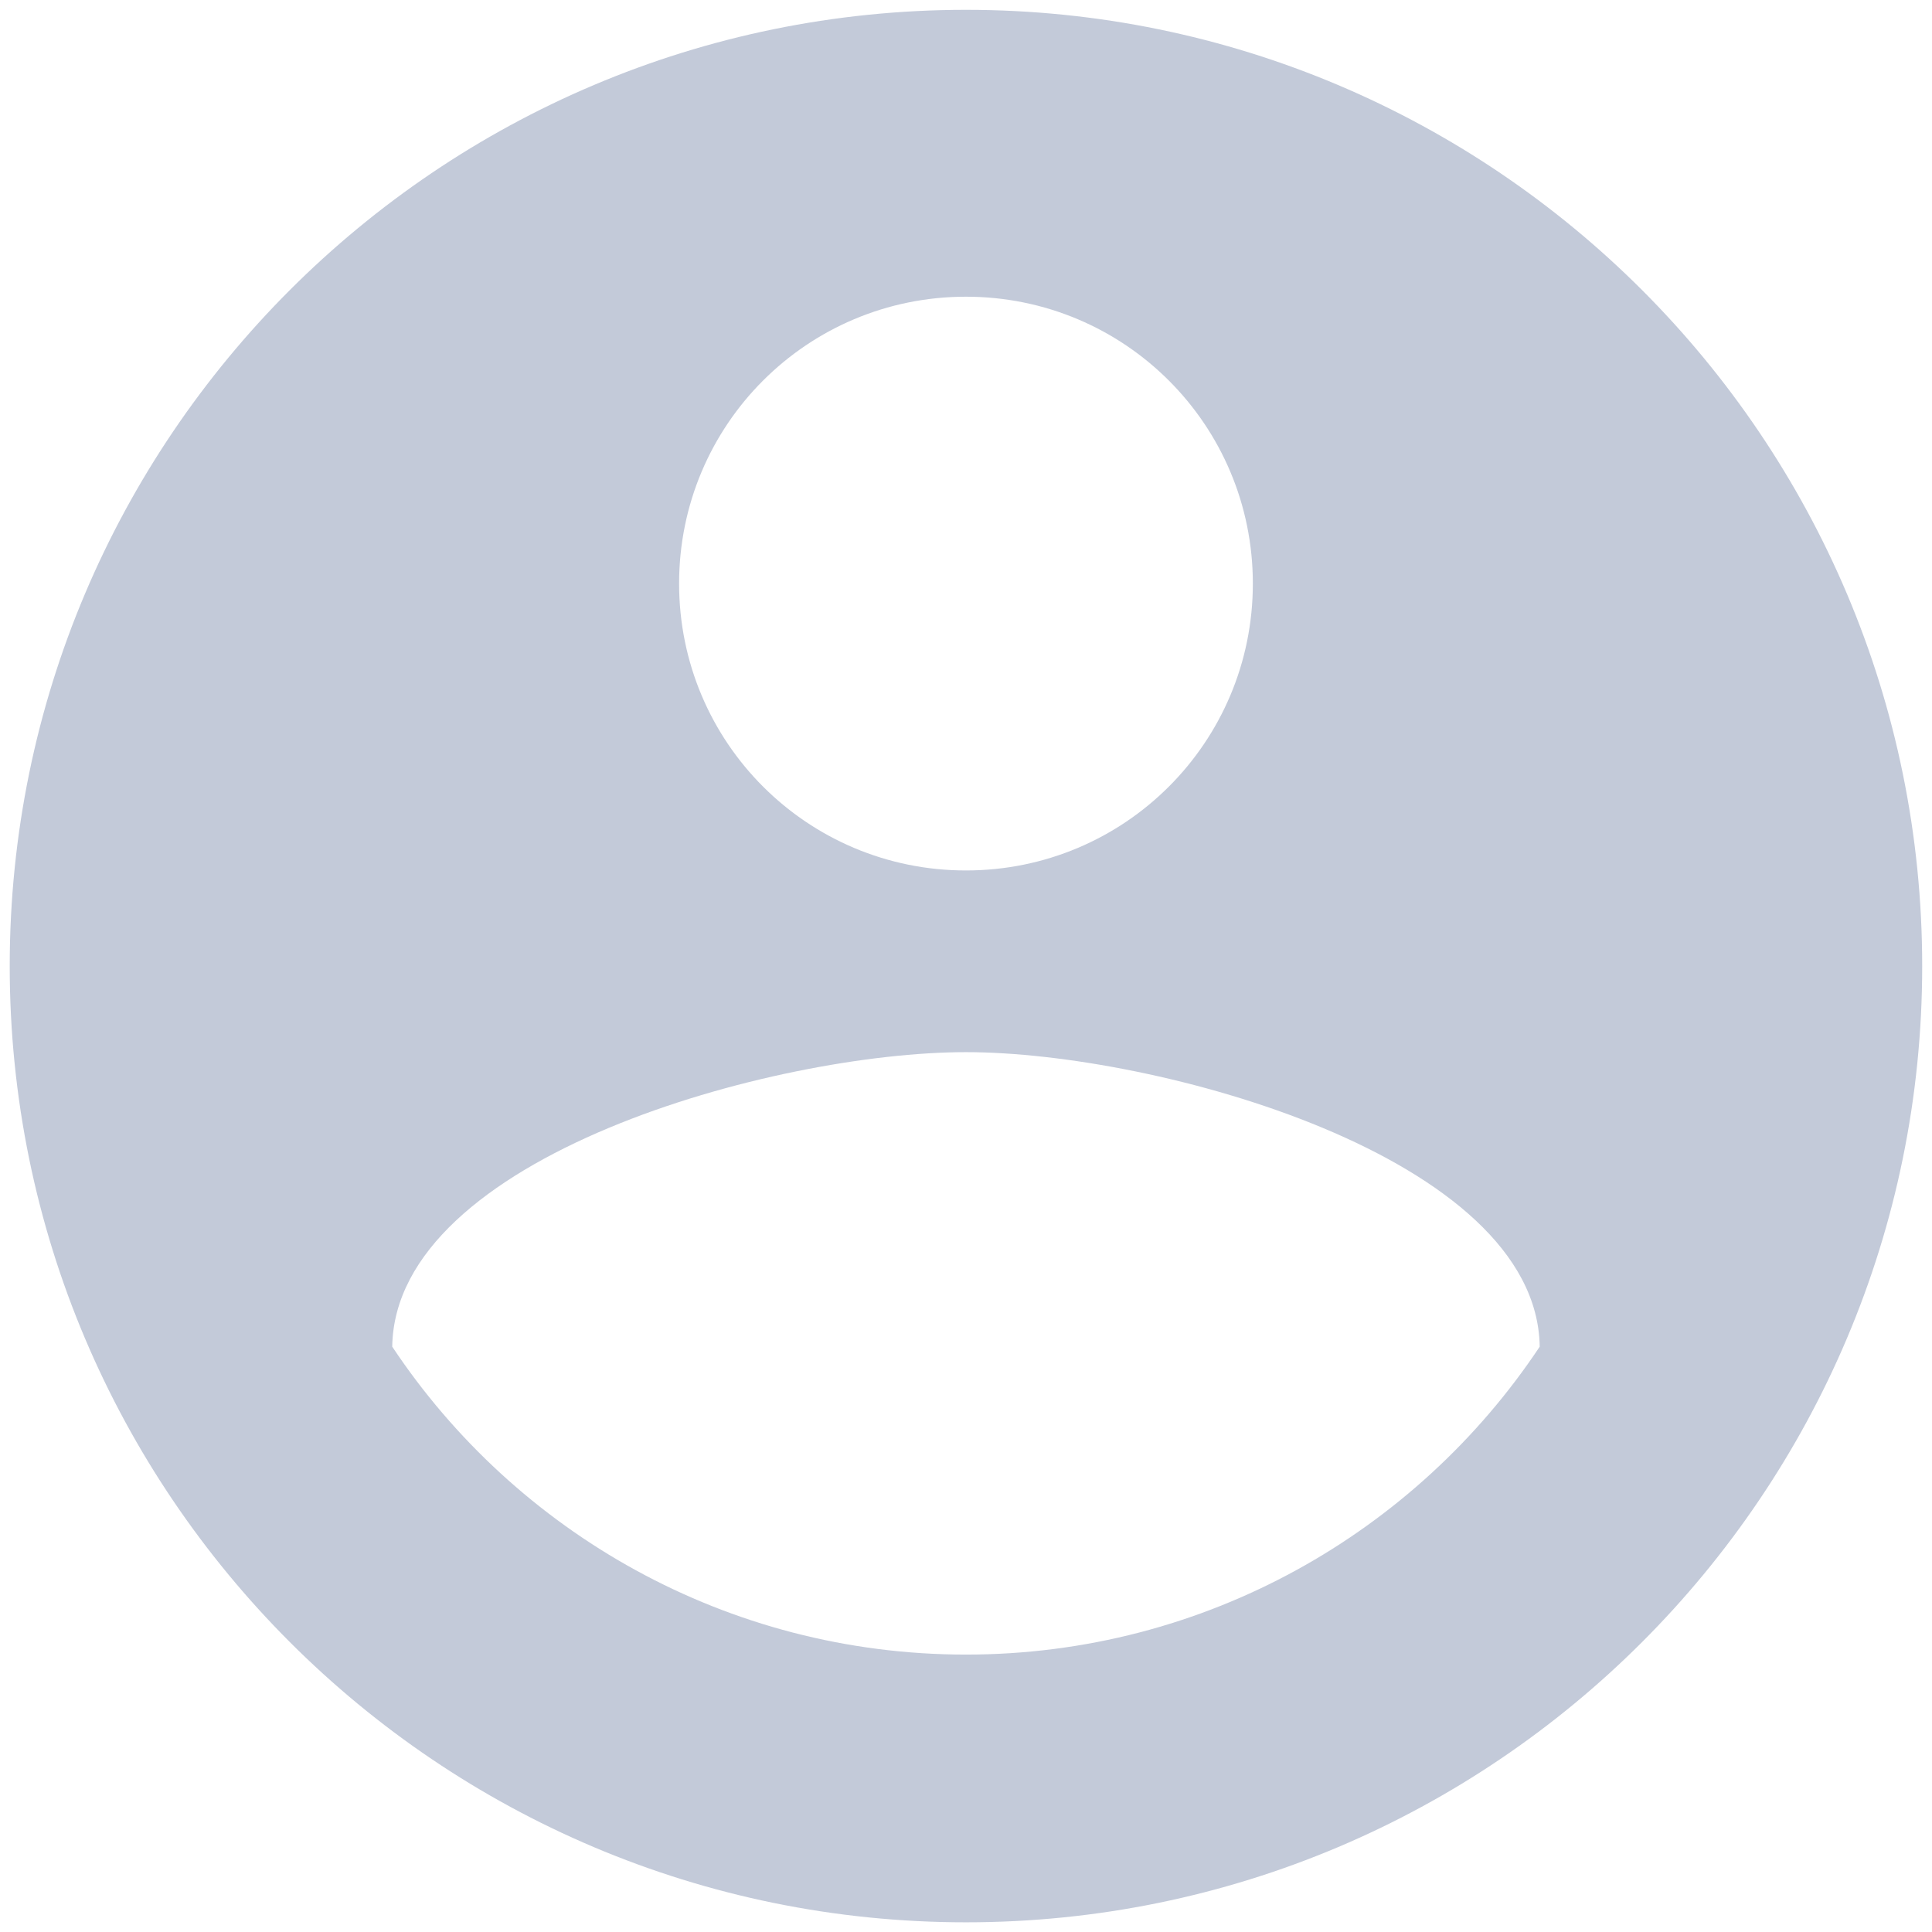 <svg width="66" height="66" viewBox="0 0 66 66" fill="none" xmlns="http://www.w3.org/2000/svg">
<path fill-rule="evenodd" clip-rule="evenodd" d="M32.999 0.336C14.967 0.336 0.332 14.971 0.332 33.003C0.332 51.035 14.967 65.669 32.999 65.669C51.031 65.669 65.665 51.035 65.665 33.003C65.665 14.971 51.031 0.336 32.999 0.336ZM32.999 10.136C38.421 10.136 42.799 14.513 42.799 19.936C42.799 25.359 38.421 29.736 32.999 29.736C27.576 29.736 23.199 25.359 23.199 19.936C23.199 14.513 27.576 10.136 32.999 10.136ZM32.999 56.523C24.832 56.523 17.613 52.341 13.399 46.004C13.497 39.503 26.465 35.943 32.999 35.943C39.499 35.943 52.501 39.503 52.599 46.004C48.385 52.341 41.165 56.523 32.999 56.523Z" fill="#C3CAD9"/>
</svg>
